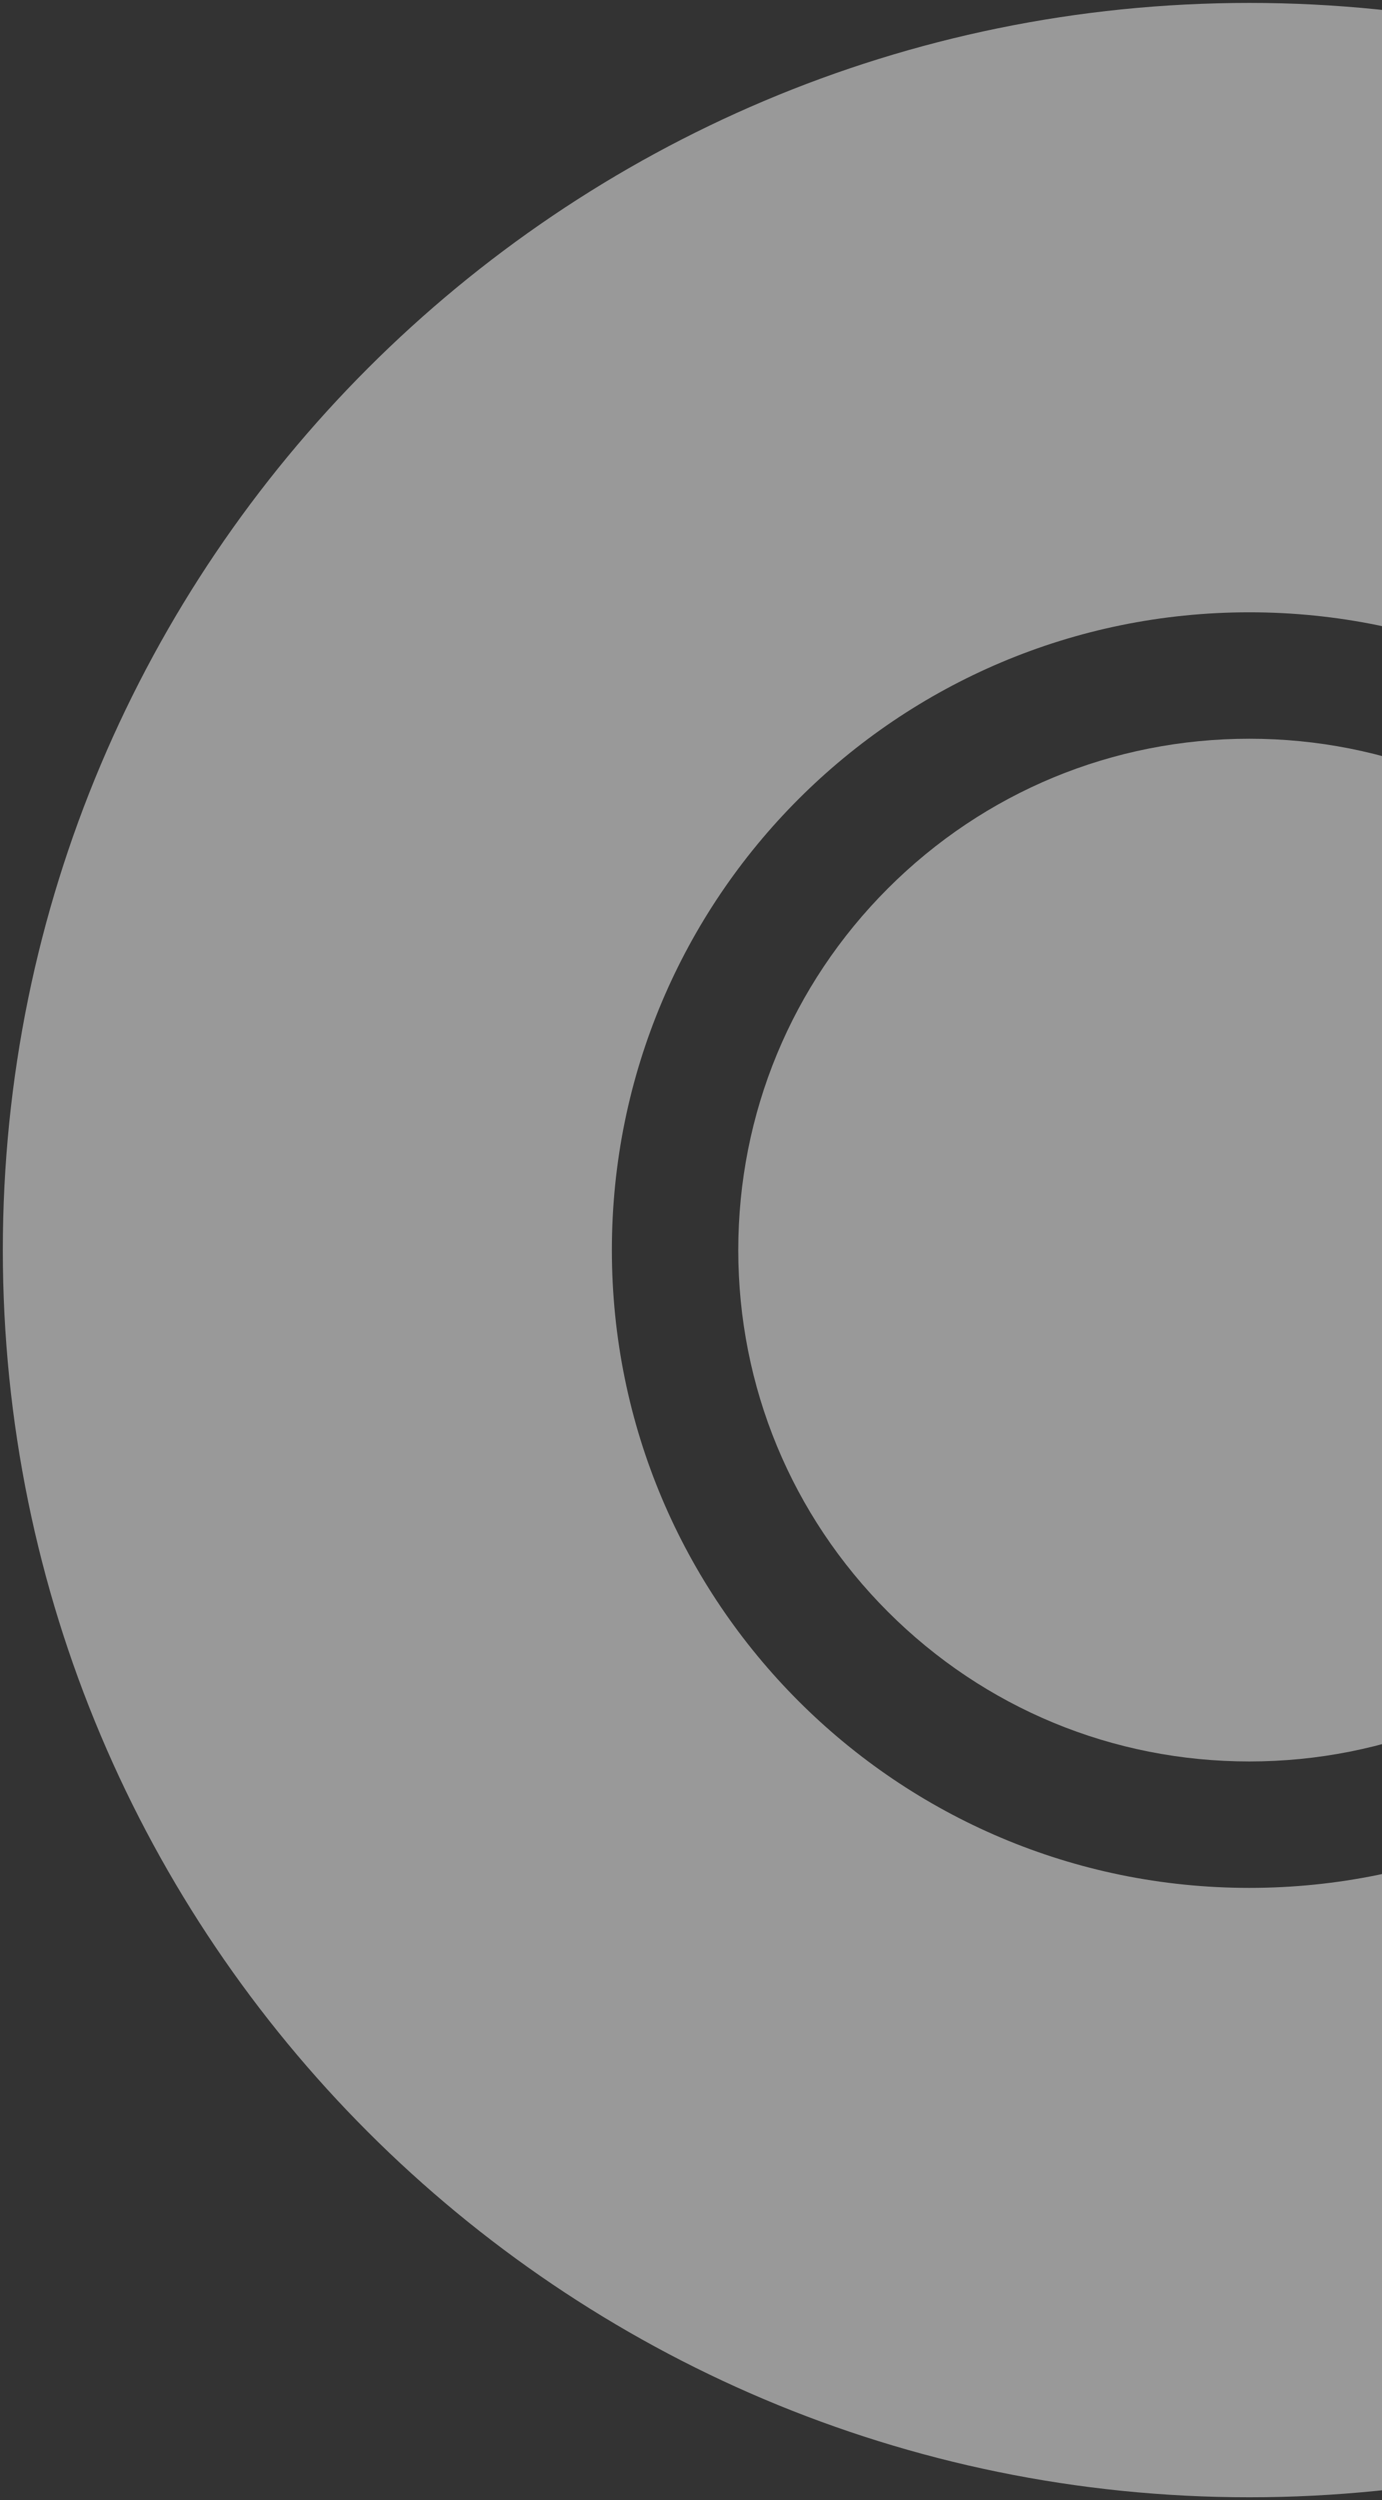 <svg xmlns="http://www.w3.org/2000/svg" width="172" height="311" viewBox="0 0 172 311" fill="none"><rect x="0" y="0" width="172" height="311" fill="#333333" stroke="none"/><g style="mix-blend-mode:soft-light" opacity="0.5" clip-path="url(#clip0_4549_79383)"><path d="M155.489 0.363C69.813 0.363 0.352 69.824 0.352 155.5C0.352 241.176 69.813 310.637 155.489 310.637C241.165 310.637 310.626 241.176 310.626 155.5C310.626 69.824 241.165 0.363 155.489 0.363ZM155.489 234.836C111.66 234.836 76.152 199.328 76.152 155.5C76.152 111.671 111.66 76.164 155.489 76.164C199.317 76.164 234.825 111.671 234.825 155.5C234.825 199.328 199.317 234.836 155.489 234.836Z" fill="white"></path><path d="M200.479 110.513C188.47 98.505 172.469 91.891 155.492 91.891C138.515 91.891 122.514 98.505 110.505 110.513C98.497 122.522 91.883 138.523 91.883 155.5C91.883 172.477 98.497 188.478 110.505 200.487C122.514 212.496 138.515 219.109 155.492 219.109C172.469 219.109 188.47 212.496 200.479 200.487C212.487 188.478 219.101 172.477 219.101 155.5C219.101 138.523 212.487 122.522 200.479 110.513Z" fill="white"></path></g><defs><clipPath id="clip0_4549_79383"><rect width="310.274" height="310.274" fill="white" transform="translate(0.352 0.363)"></rect></clipPath></defs></svg>